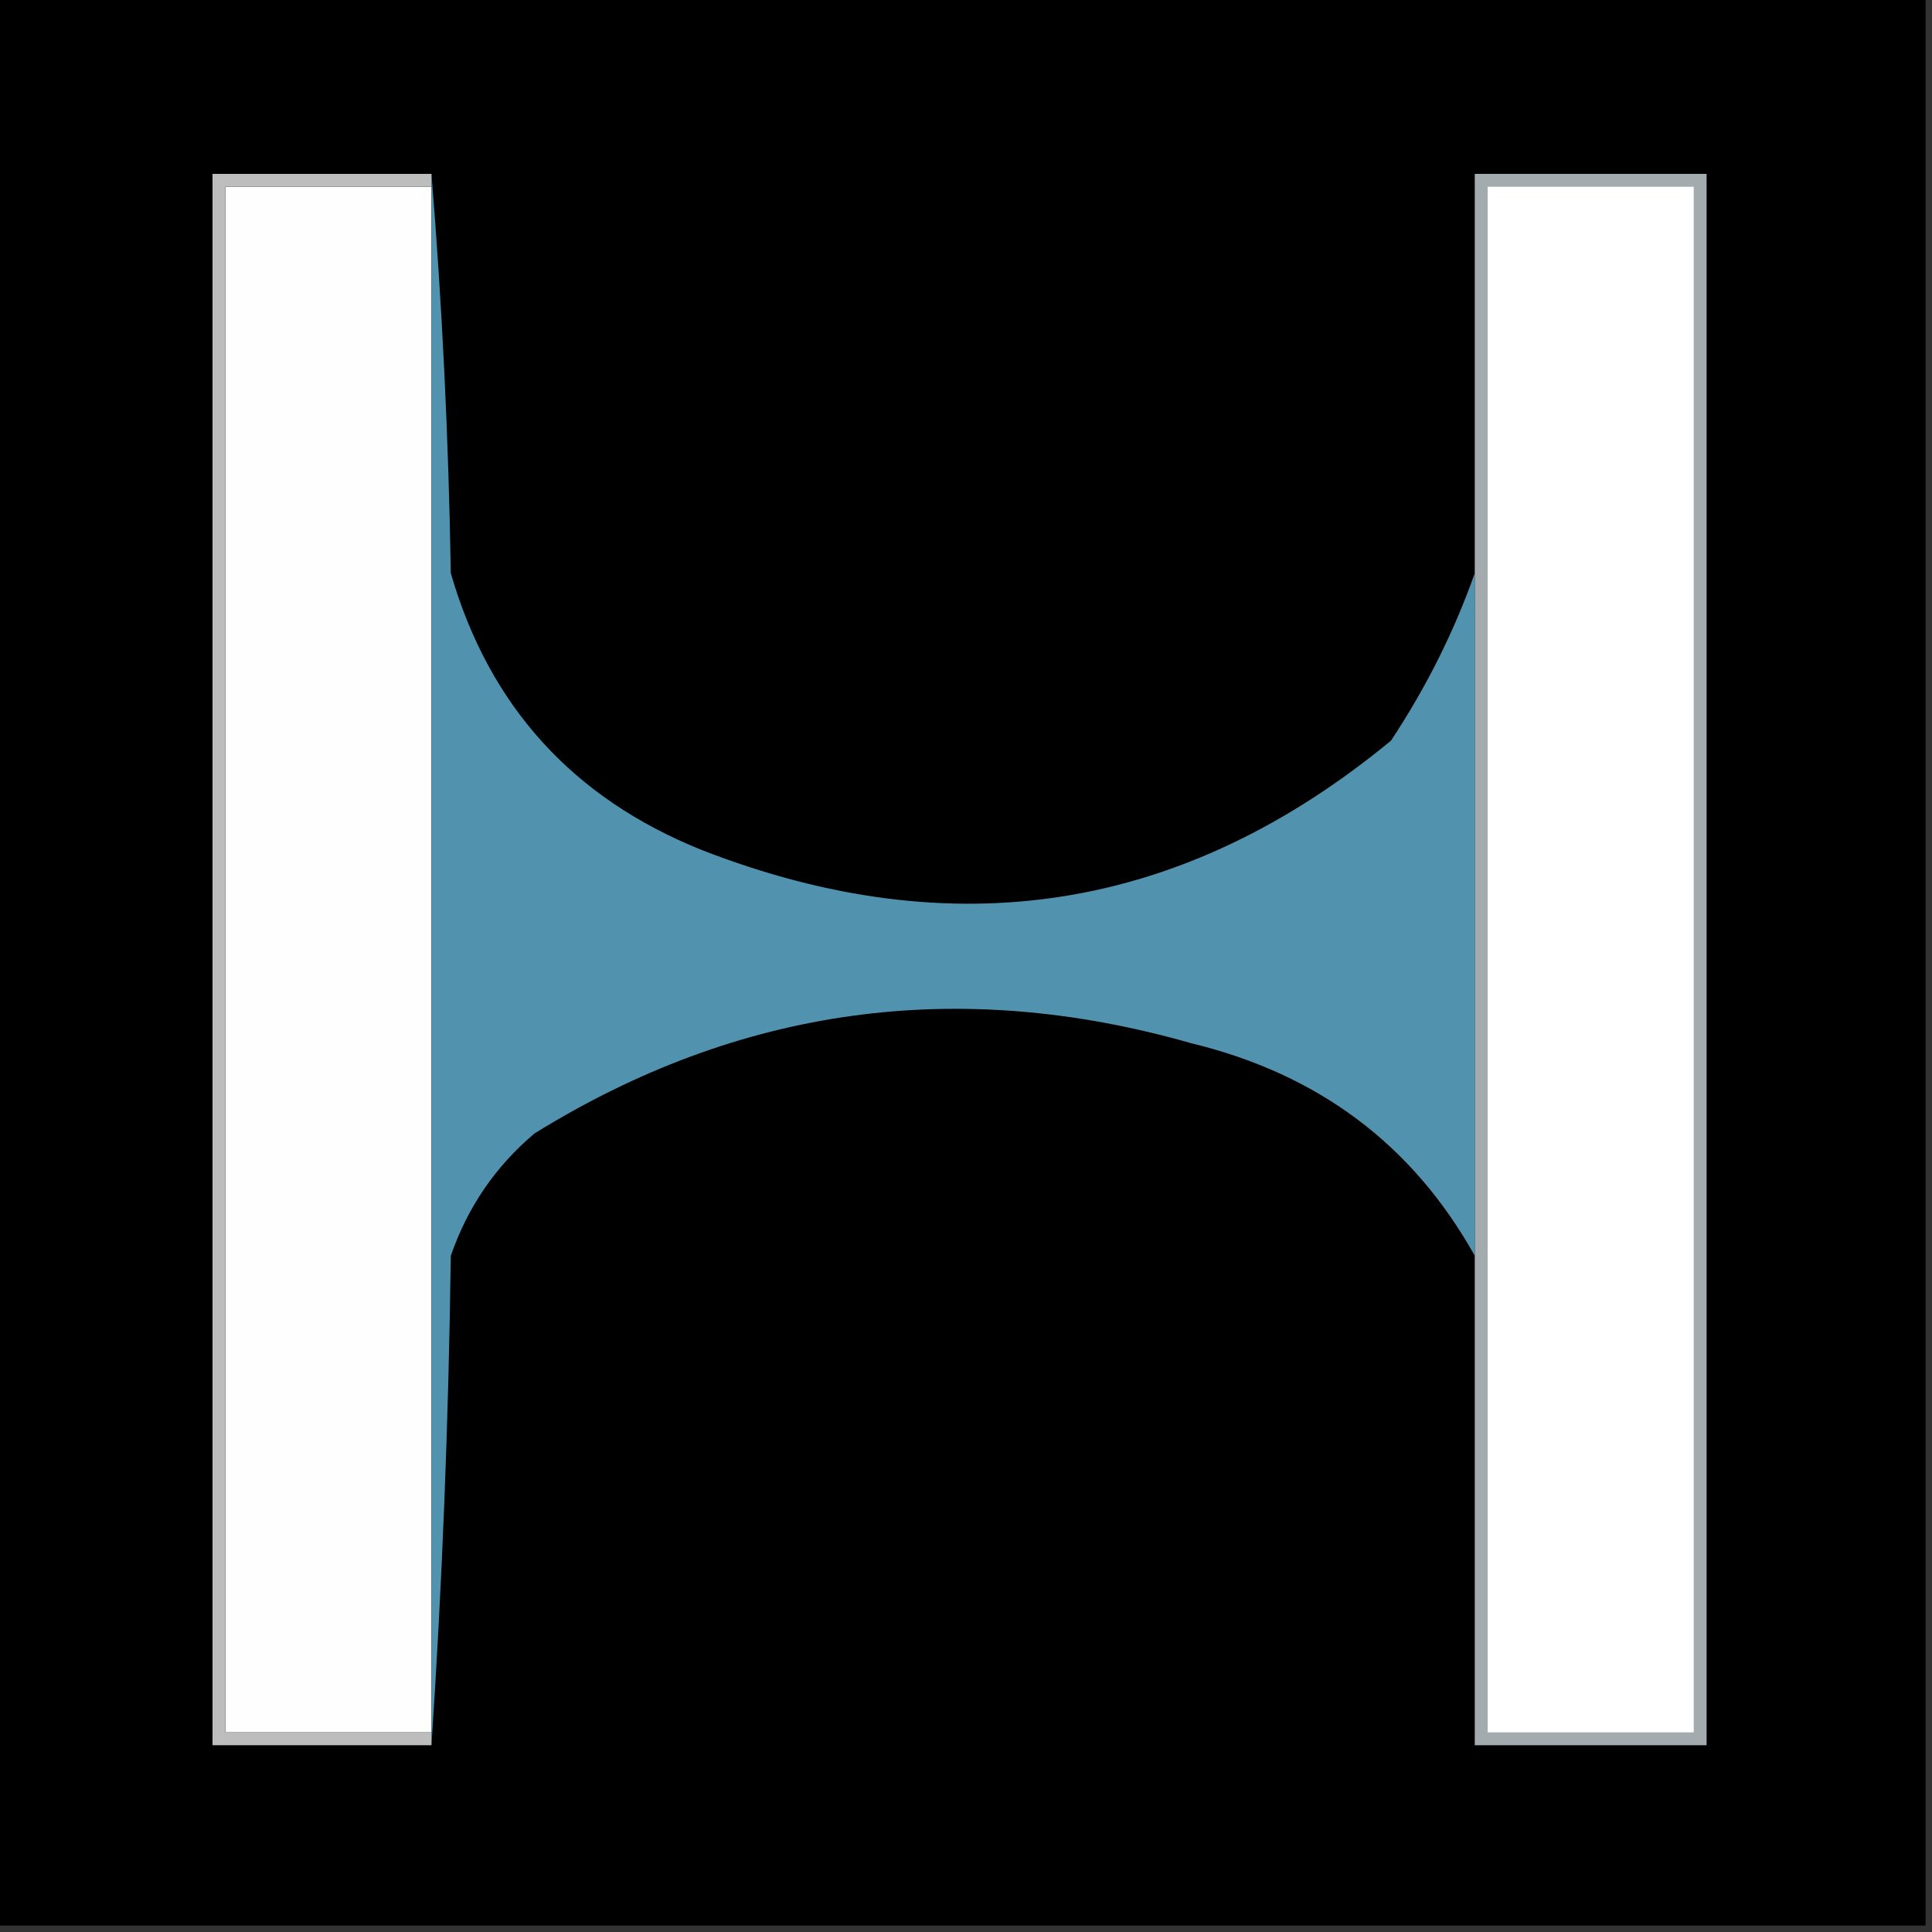 <?xml version="1.0" encoding="UTF-8"?> <svg xmlns="http://www.w3.org/2000/svg" xmlns:xlink="http://www.w3.org/1999/xlink" version="1.1" width="150px" height="150px" style="shape-rendering:geometricPrecision; text-rendering:geometricPrecision; image-rendering:optimizeQuality; fill-rule:evenodd; clip-rule:evenodd"><rect width="100%" height="100%" fill="#333333" stroke="none"/><g><path style="opacity:1" fill="#000000" d="M -0.5,-0.5 C 49.5,-0.5 99.5,-0.5 149.5,-0.5C 149.5,49.5 149.5,99.5 149.5,149.5C 99.5,149.5 49.5,149.5 -0.5,149.5C -0.5,99.5 -0.5,49.5 -0.5,-0.5 Z"></path></g><g><path style="opacity:1" fill="#fefefe" d="M 33.5,14.5 C 33.5,54.5 33.5,94.5 33.5,134.5C 28.167,134.5 22.833,134.5 17.5,134.5C 17.5,94.5 17.5,54.5 17.5,14.5C 22.833,14.5 28.167,14.5 33.5,14.5 Z"></path></g><g><path style="opacity:1" fill="#bdbdbd" d="M 33.5,13.5 C 33.5,13.833 33.5,14.167 33.5,14.5C 28.167,14.5 22.833,14.5 17.5,14.5C 17.5,54.5 17.5,94.5 17.5,134.5C 22.833,134.5 28.167,134.5 33.5,134.5C 33.5,134.833 33.5,135.167 33.5,135.5C 27.833,135.5 22.167,135.5 16.5,135.5C 16.5,94.833 16.5,54.167 16.5,13.5C 22.167,13.5 27.833,13.5 33.5,13.5 Z"></path></g><g><path style="opacity:1" fill="#a4abae" d="M 114.5,97.5 C 114.5,79.833 114.5,62.167 114.5,44.5C 114.5,34.167 114.5,23.833 114.5,13.5C 120.5,13.5 126.5,13.5 132.5,13.5C 132.5,54.167 132.5,94.833 132.5,135.5C 126.5,135.5 120.5,135.5 114.5,135.5C 114.5,122.833 114.5,110.167 114.5,97.5 Z"></path></g><g><path style="opacity:1" fill="#fefffe" d="M 115.5,14.5 C 120.833,14.5 126.167,14.5 131.5,14.5C 131.5,54.5 131.5,94.5 131.5,134.5C 126.167,134.5 120.833,134.5 115.5,134.5C 115.5,94.5 115.5,54.5 115.5,14.5 Z"></path></g><g><path style="opacity:1" fill="#5192af" d="M 33.5,13.5 C 34.33,23.659 34.83,33.992 35,44.5C 37.98,54.815 44.48,61.982 54.5,66C 74.067,73.618 91.9,70.784 108,57.5C 110.745,53.343 112.912,49.01 114.5,44.5C 114.5,62.167 114.5,79.833 114.5,97.5C 109.695,88.889 102.361,83.389 92.5,81C 74.401,75.825 57.401,78.158 41.5,88C 38.469,90.559 36.302,93.726 35,97.5C 34.831,110.34 34.331,123.007 33.5,135.5C 33.5,135.167 33.5,134.833 33.5,134.5C 33.5,94.5 33.5,54.5 33.5,14.5C 33.5,14.167 33.5,13.833 33.5,13.5 Z"></path></g></svg> 